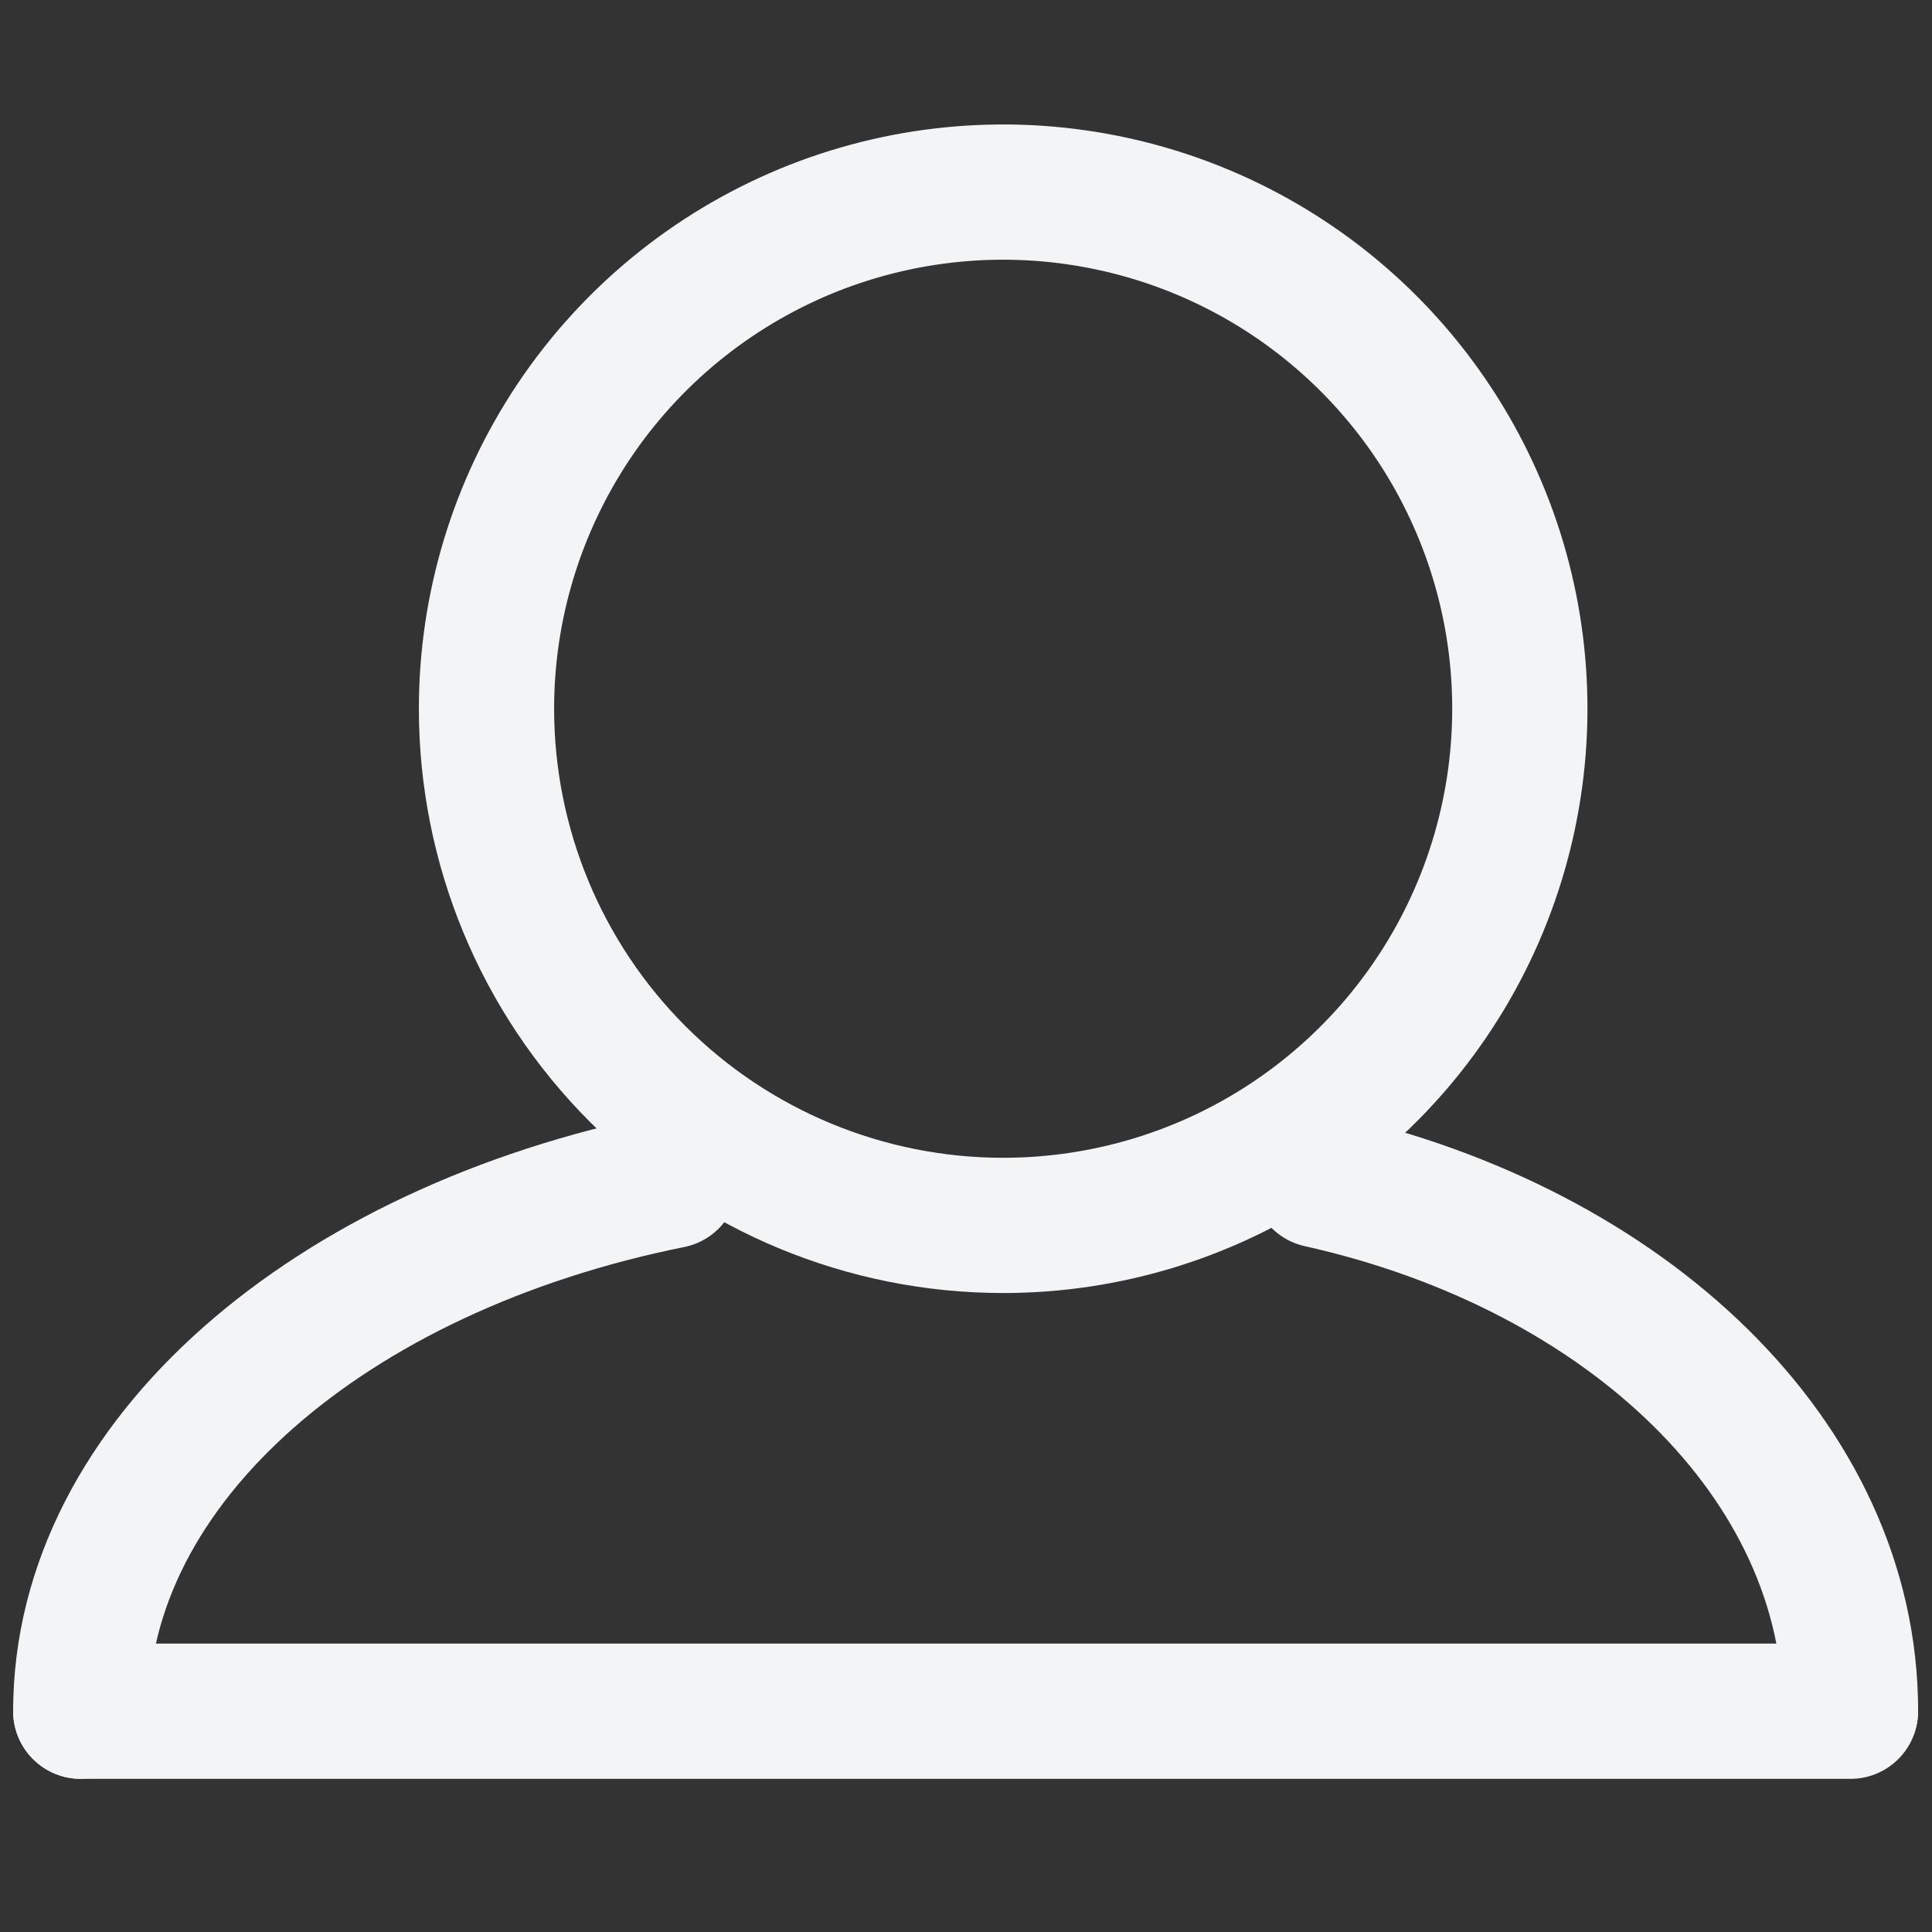 <svg width="26" height="26" viewBox="0 0 26 26" fill="none" xmlns="http://www.w3.org/2000/svg">
<rect x="0" y="0" width="26" height="26" fill="#333333" stroke="none"/>
<path d="M13.5 16.491C14.875 16.491 16.22 16.084 17.363 15.32C18.506 14.556 19.398 13.47 19.924 12.199C20.45 10.929 20.588 9.531 20.32 8.182C20.051 6.833 19.389 5.594 18.417 4.622C17.444 3.649 16.205 2.987 14.857 2.719C13.508 2.45 12.11 2.588 10.839 3.114C9.569 3.641 8.483 4.532 7.719 5.675C6.955 6.819 6.547 8.163 6.547 9.538C6.547 11.382 7.279 13.151 8.583 14.455C9.887 15.759 11.656 16.491 13.5 16.491Z" stroke="#F3F4F6" stroke-width="1.82" stroke-linecap="round" stroke-linejoin="round"/>
<path d="M1.087 23.029C1.087 19.663 4.445 16.811 9.028 15.89" stroke="#F3F4F6" stroke-width="1.82" stroke-linecap="round" stroke-linejoin="round"/>
<path d="M17.756 15.882C21.894 16.803 24.903 19.656 24.903 23.021" stroke="#F3F4F6" stroke-width="1.82" stroke-linecap="round" stroke-linejoin="round"/>
<path d="M24.903 23.029H1.087" stroke="#F3F4F6" stroke-width="1.82" stroke-linecap="round" stroke-linejoin="round"/>
</svg>
